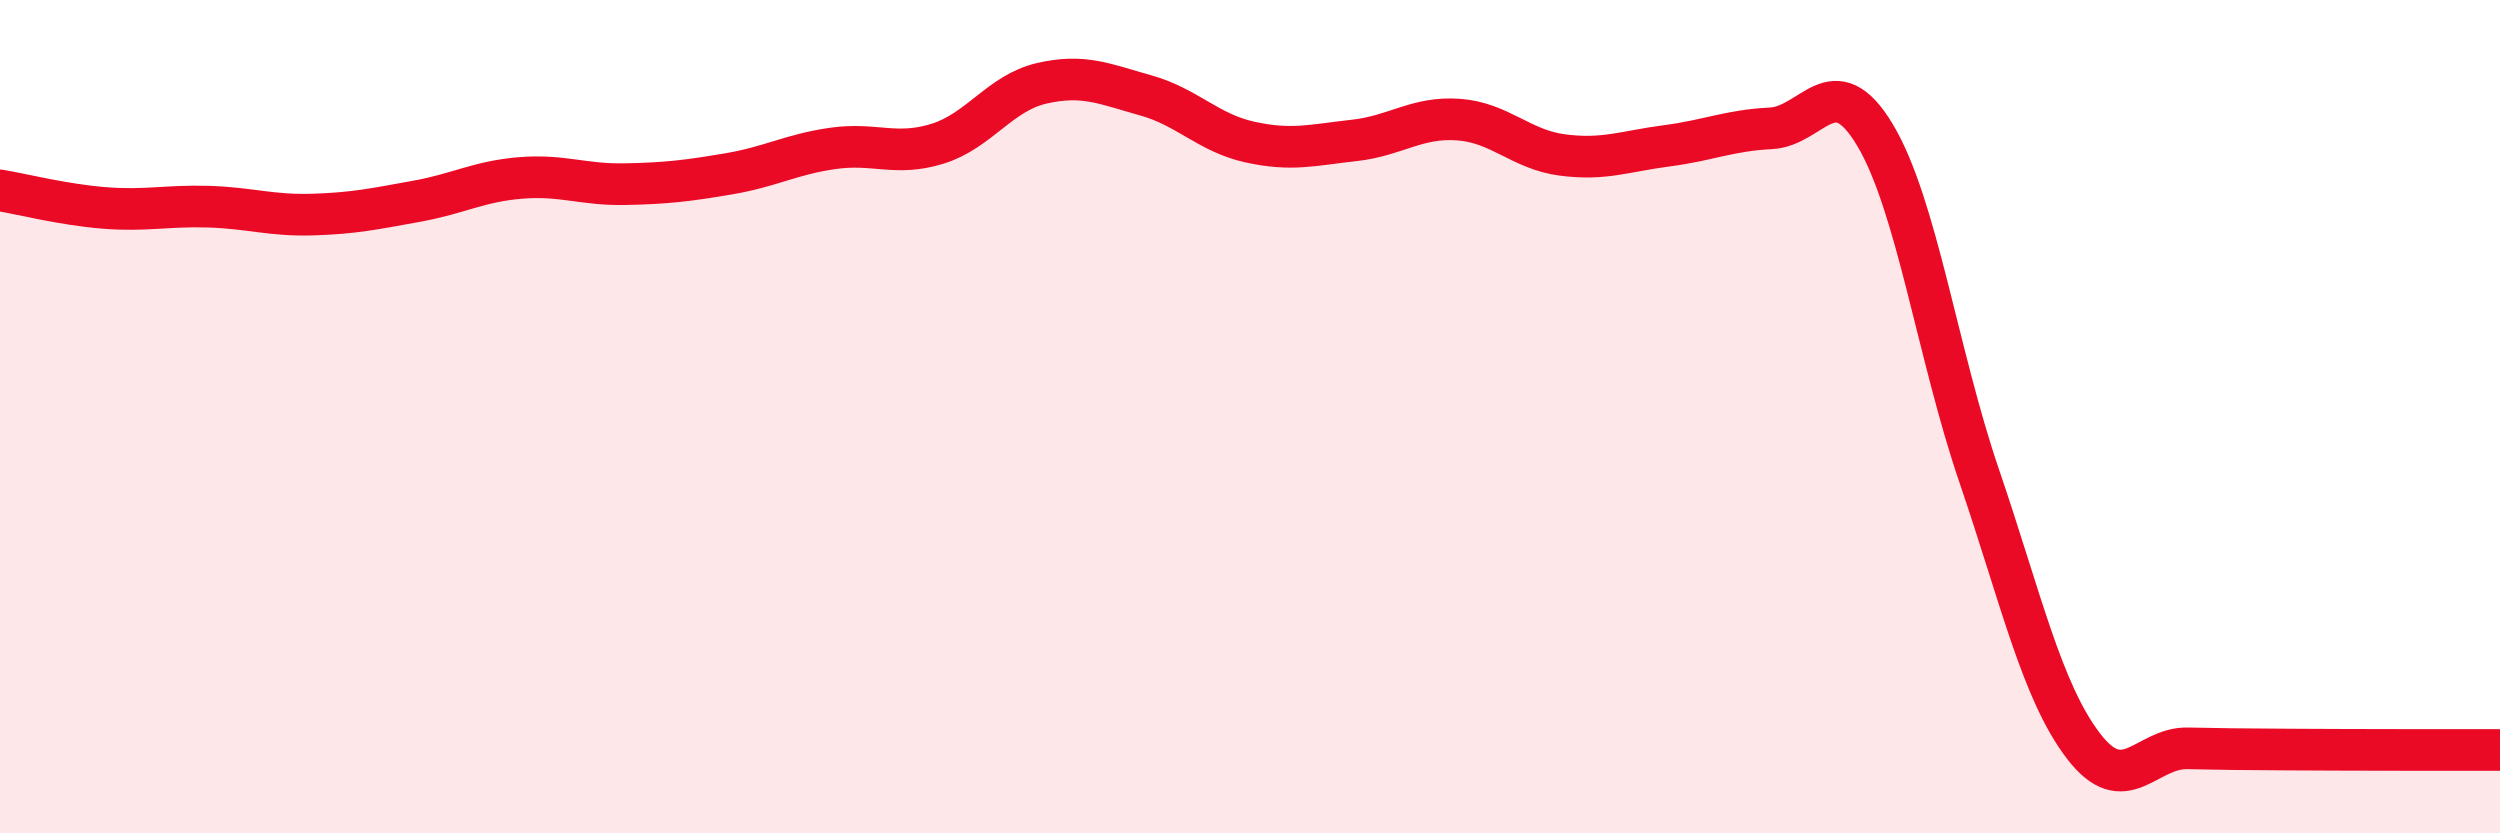 
    <svg width="60" height="20" viewBox="0 0 60 20" xmlns="http://www.w3.org/2000/svg">
      <path
        d="M 0,4.57 C 0.5,4.65 1.5,4.91 2.5,4.99 C 3.5,5.07 4,4.93 5,4.96 C 6,4.99 6.5,5.18 7.5,5.15 C 8.5,5.12 9,5.01 10,4.83 C 11,4.65 11.5,4.35 12.5,4.27 C 13.5,4.19 14,4.44 15,4.42 C 16,4.4 16.5,4.34 17.5,4.17 C 18.5,4 19,3.7 20,3.56 C 21,3.42 21.5,3.76 22.5,3.45 C 23.5,3.14 24,2.23 25,2 C 26,1.77 26.5,2.01 27.5,2.29 C 28.5,2.57 29,3.19 30,3.41 C 31,3.63 31.5,3.48 32.5,3.37 C 33.5,3.26 34,2.8 35,2.87 C 36,2.94 36.5,3.59 37.5,3.72 C 38.5,3.85 39,3.63 40,3.5 C 41,3.37 41.5,3.13 42.5,3.08 C 43.5,3.03 44,1.57 45,3.24 C 46,4.91 46.5,8.49 47.5,11.42 C 48.5,14.35 49,16.59 50,17.9 C 51,19.21 51.5,17.94 52.5,17.96 C 53.5,17.98 53.5,17.98 55,17.99 C 56.5,18 59,18 60,18L60 20L0 20Z"
        fill="#EB0A25"
        opacity="0.1"
        stroke-linecap="round"
        stroke-linejoin="round"
      />
      <path
        d="M 0,4.57 C 0.5,4.65 1.5,4.91 2.5,4.99 C 3.5,5.07 4,4.93 5,4.96 C 6,4.99 6.5,5.18 7.5,5.15 C 8.5,5.12 9,5.01 10,4.83 C 11,4.65 11.5,4.35 12.5,4.27 C 13.5,4.19 14,4.44 15,4.42 C 16,4.4 16.5,4.34 17.5,4.17 C 18.5,4 19,3.7 20,3.56 C 21,3.42 21.5,3.76 22.5,3.45 C 23.5,3.14 24,2.23 25,2 C 26,1.77 26.5,2.01 27.5,2.29 C 28.5,2.57 29,3.19 30,3.41 C 31,3.63 31.5,3.48 32.5,3.37 C 33.5,3.26 34,2.8 35,2.87 C 36,2.94 36.5,3.59 37.5,3.72 C 38.5,3.85 39,3.63 40,3.5 C 41,3.37 41.5,3.13 42.5,3.08 C 43.5,3.03 44,1.57 45,3.24 C 46,4.91 46.5,8.49 47.5,11.42 C 48.5,14.35 49,16.59 50,17.9 C 51,19.21 51.5,17.94 52.5,17.96 C 53.5,17.98 53.5,17.98 55,17.99 C 56.5,18 59,18 60,18"
        stroke="#EB0A25"
        stroke-width="1"
        fill="none"
        stroke-linecap="round"
        stroke-linejoin="round"
      />
    </svg>
  